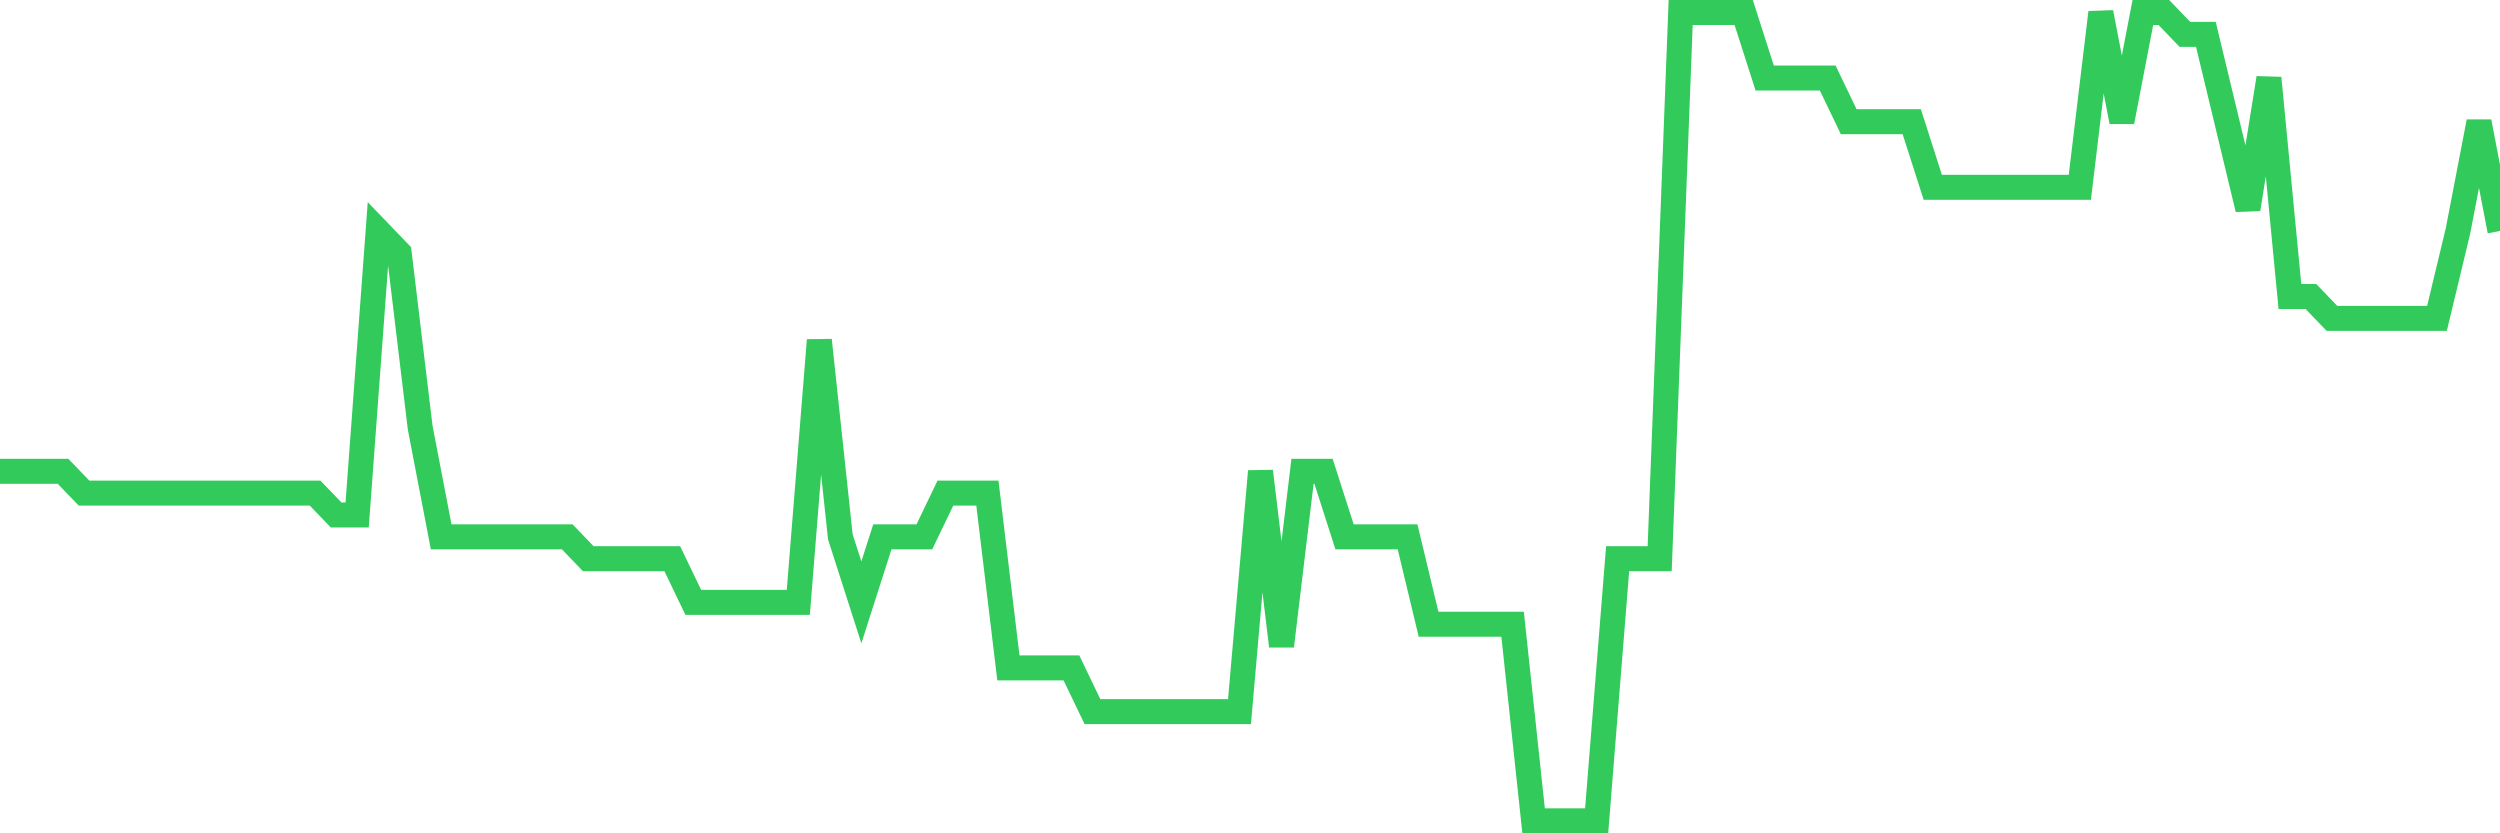 <svg
  xmlns="http://www.w3.org/2000/svg"
  xmlns:xlink="http://www.w3.org/1999/xlink"
  width="120"
  height="40"
  viewBox="0 0 120 40"
  preserveAspectRatio="none"
>
  <polyline
    points="0,22.622 1.008,22.622 2.017,22.622 3.025,22.622 4.034,23.67 5.042,23.67 6.05,23.67 7.059,23.67 8.067,23.67 9.076,23.67 10.084,23.67 11.092,23.67 12.101,23.67 13.109,23.67 14.118,23.67 15.126,23.67 16.134,24.719 17.143,24.719 18.151,11.086 19.16,12.135 20.168,20.524 21.176,25.768 22.185,25.768 23.193,25.768 24.202,25.768 25.21,25.768 26.218,25.768 27.227,25.768 28.235,26.816 29.244,26.816 30.252,26.816 31.261,26.816 32.269,26.816 33.277,28.914 34.286,28.914 35.294,28.914 36.303,28.914 37.311,28.914 38.319,28.914 39.328,16.33 40.336,25.768 41.345,28.914 42.353,25.768 43.361,25.768 44.37,25.768 45.378,23.67 46.387,23.67 47.395,23.67 48.403,32.059 49.412,32.059 50.42,32.059 51.429,32.059 52.437,34.157 53.445,34.157 54.454,34.157 55.462,34.157 56.471,34.157 57.479,34.157 58.487,34.157 59.496,34.157 60.504,22.622 61.513,31.011 62.521,22.622 63.529,22.622 64.538,25.768 65.546,25.768 66.555,25.768 67.563,25.768 68.571,29.962 69.58,29.962 70.588,29.962 71.597,29.962 72.605,29.962 73.613,39.4 74.622,39.4 75.63,39.4 76.639,39.4 77.647,26.816 78.655,26.816 79.664,26.816 80.672,0.6 81.681,0.6 82.689,0.6 83.697,0.6 84.706,3.746 85.714,3.746 86.723,3.746 87.731,3.746 88.739,5.843 89.748,5.843 90.756,5.843 91.765,5.843 92.773,8.989 93.782,8.989 94.79,8.989 95.798,8.989 96.807,8.989 97.815,8.989 98.824,8.989 99.832,8.989 100.84,0.6 101.849,5.843 102.857,0.6 103.866,0.6 104.874,1.649 105.882,1.649 106.891,5.843 107.899,10.038 108.908,3.746 109.916,14.232 110.924,14.232 111.933,15.281 112.941,15.281 113.95,15.281 114.958,15.281 115.966,15.281 116.975,15.281 117.983,11.086 118.992,5.843 120,11.086"
    fill="none"
    stroke="#32ca5b"
    stroke-width="1.2"
  >
  </polyline>
</svg>